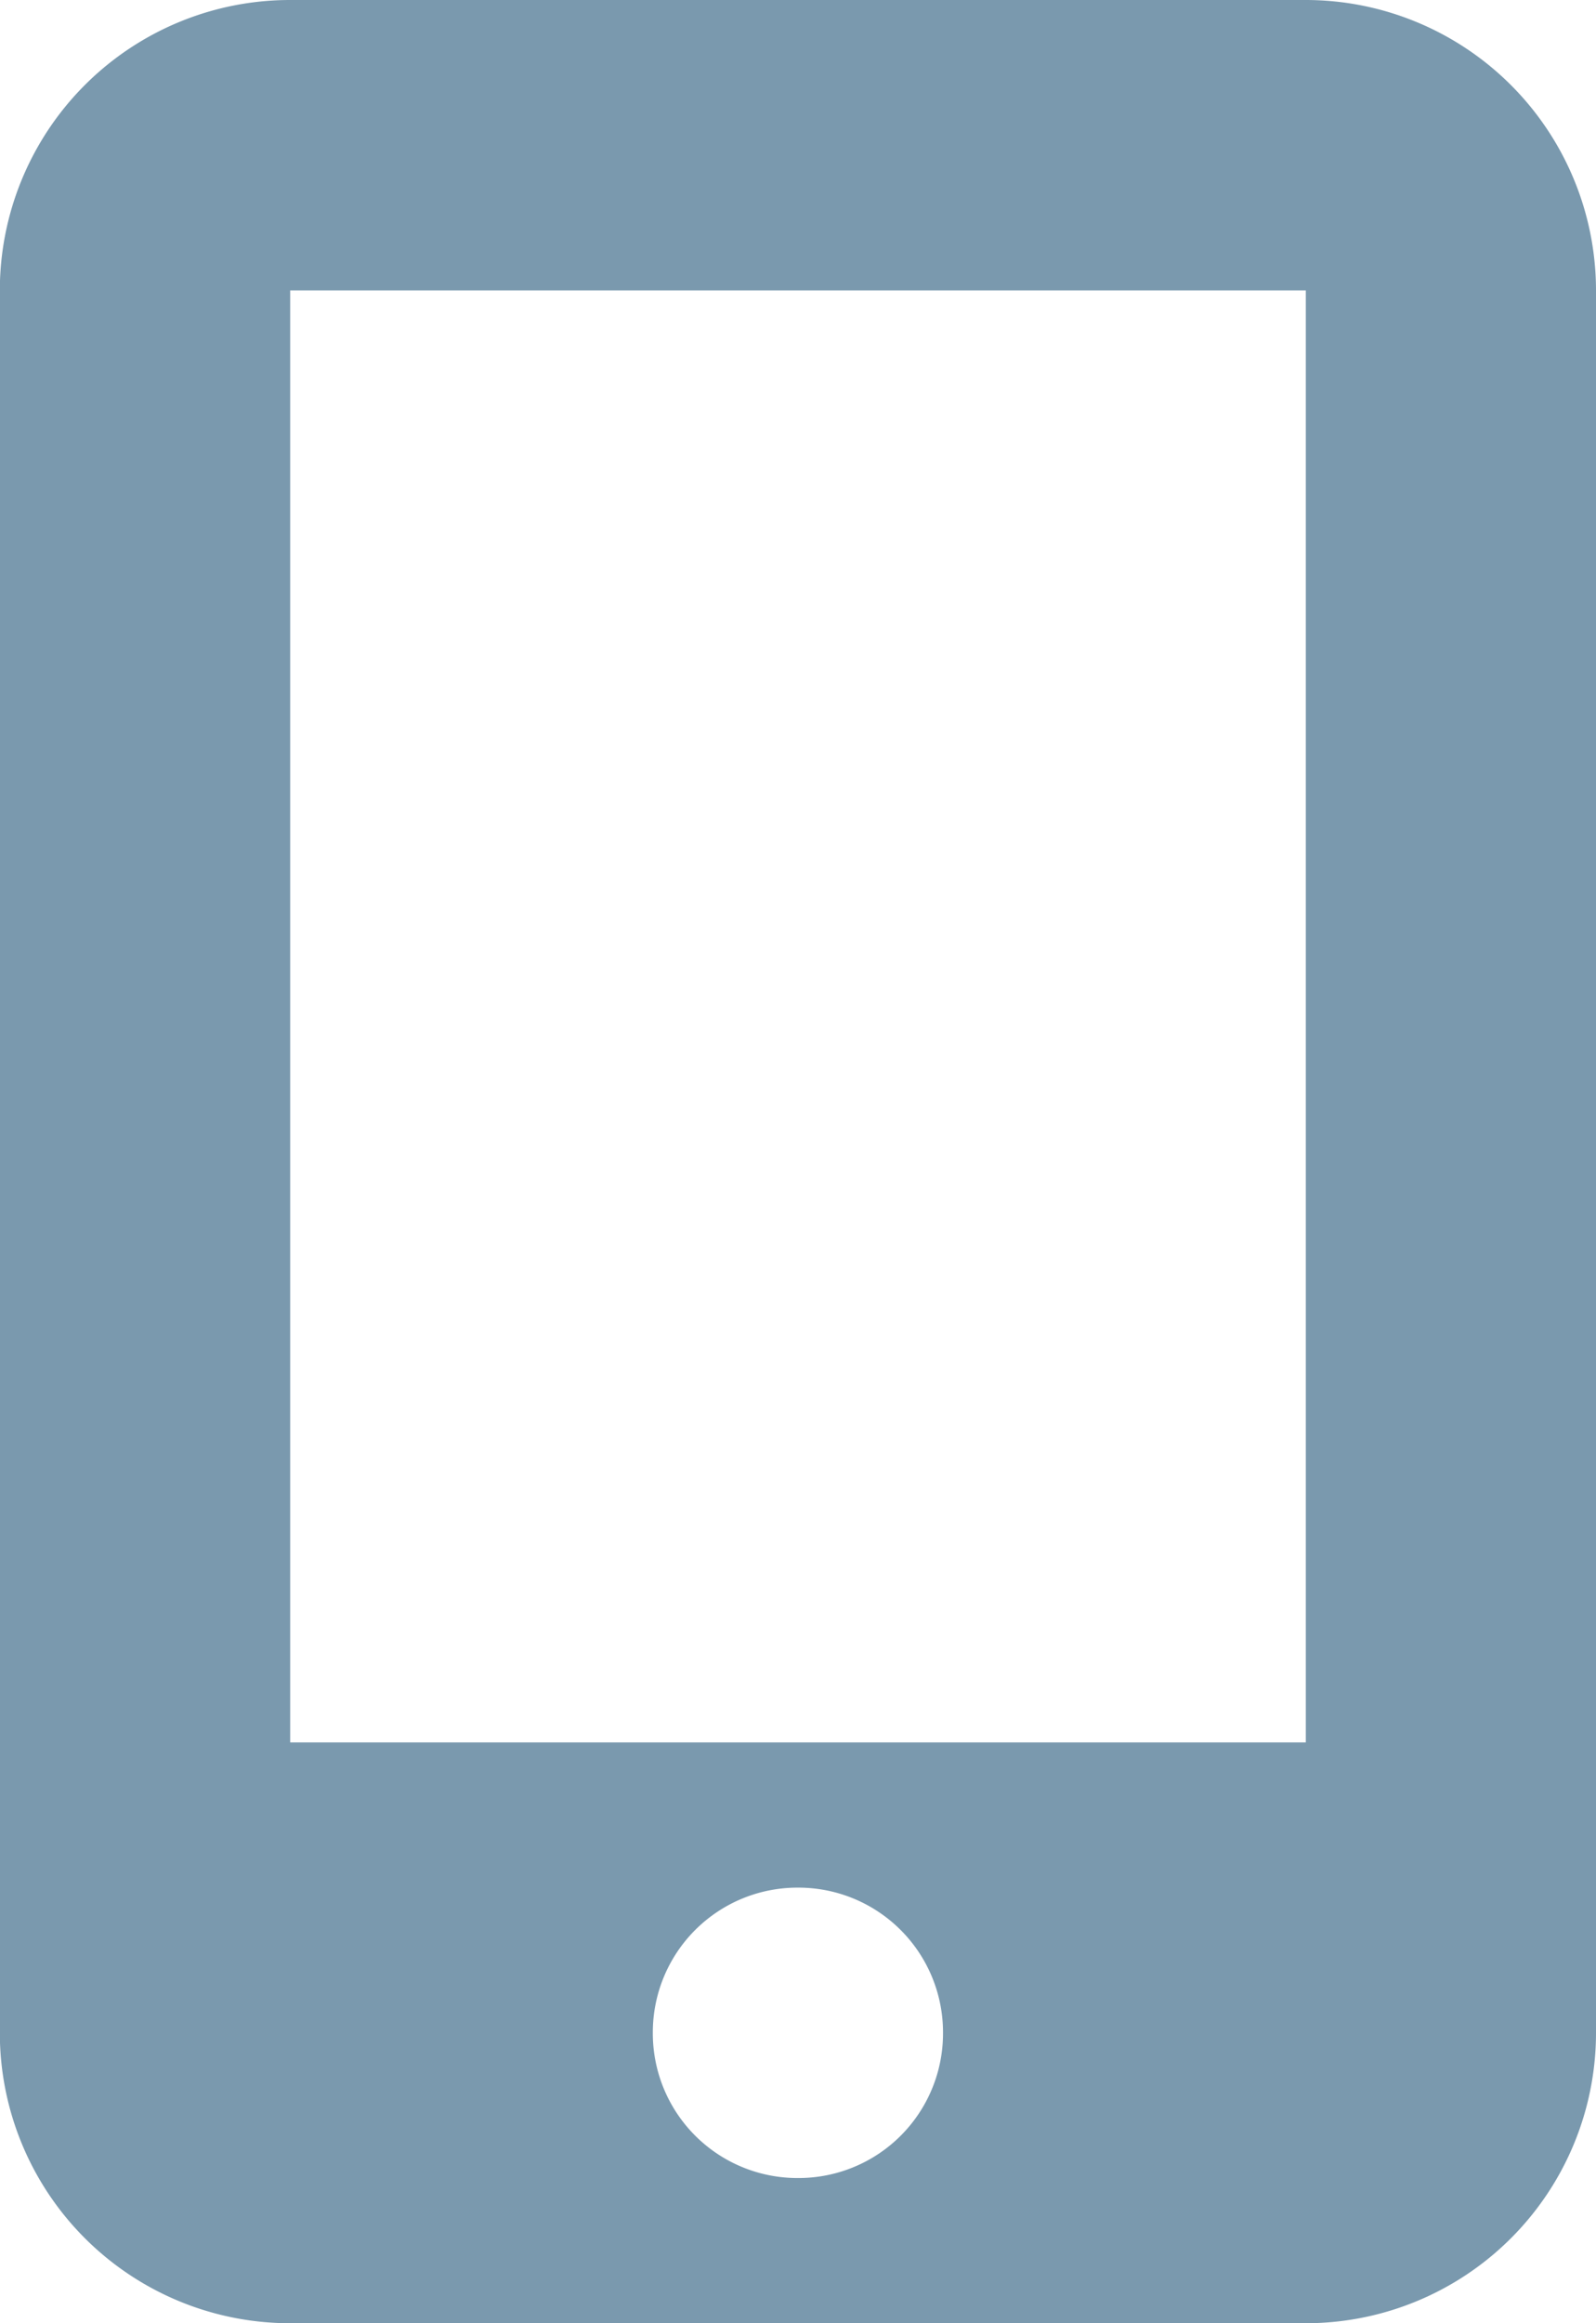 <svg xmlns="http://www.w3.org/2000/svg" width="9.625" height="14" viewBox="0 0 9.625 14">
  <path id="Path_47974" data-name="Path 47974" d="M8.313-12.25H2.188A1.75,1.75,0,0,0,.437-10.5V0a1.75,1.75,0,0,0,1.75,1.75H8.313A1.75,1.75,0,0,0,10.063,0V-10.5A1.751,1.751,0,0,0,8.313-12.25ZM5.25.875A.872.872,0,0,1,4.375,0,.872.872,0,0,1,5.25-.875.872.872,0,0,1,6.125,0,.871.871,0,0,1,5.25.875ZM8.313-10.5v8.75H2.188V-10.5Z" transform="translate(-0.438 12.25)" fill="#7a99ae"/>
</svg>
